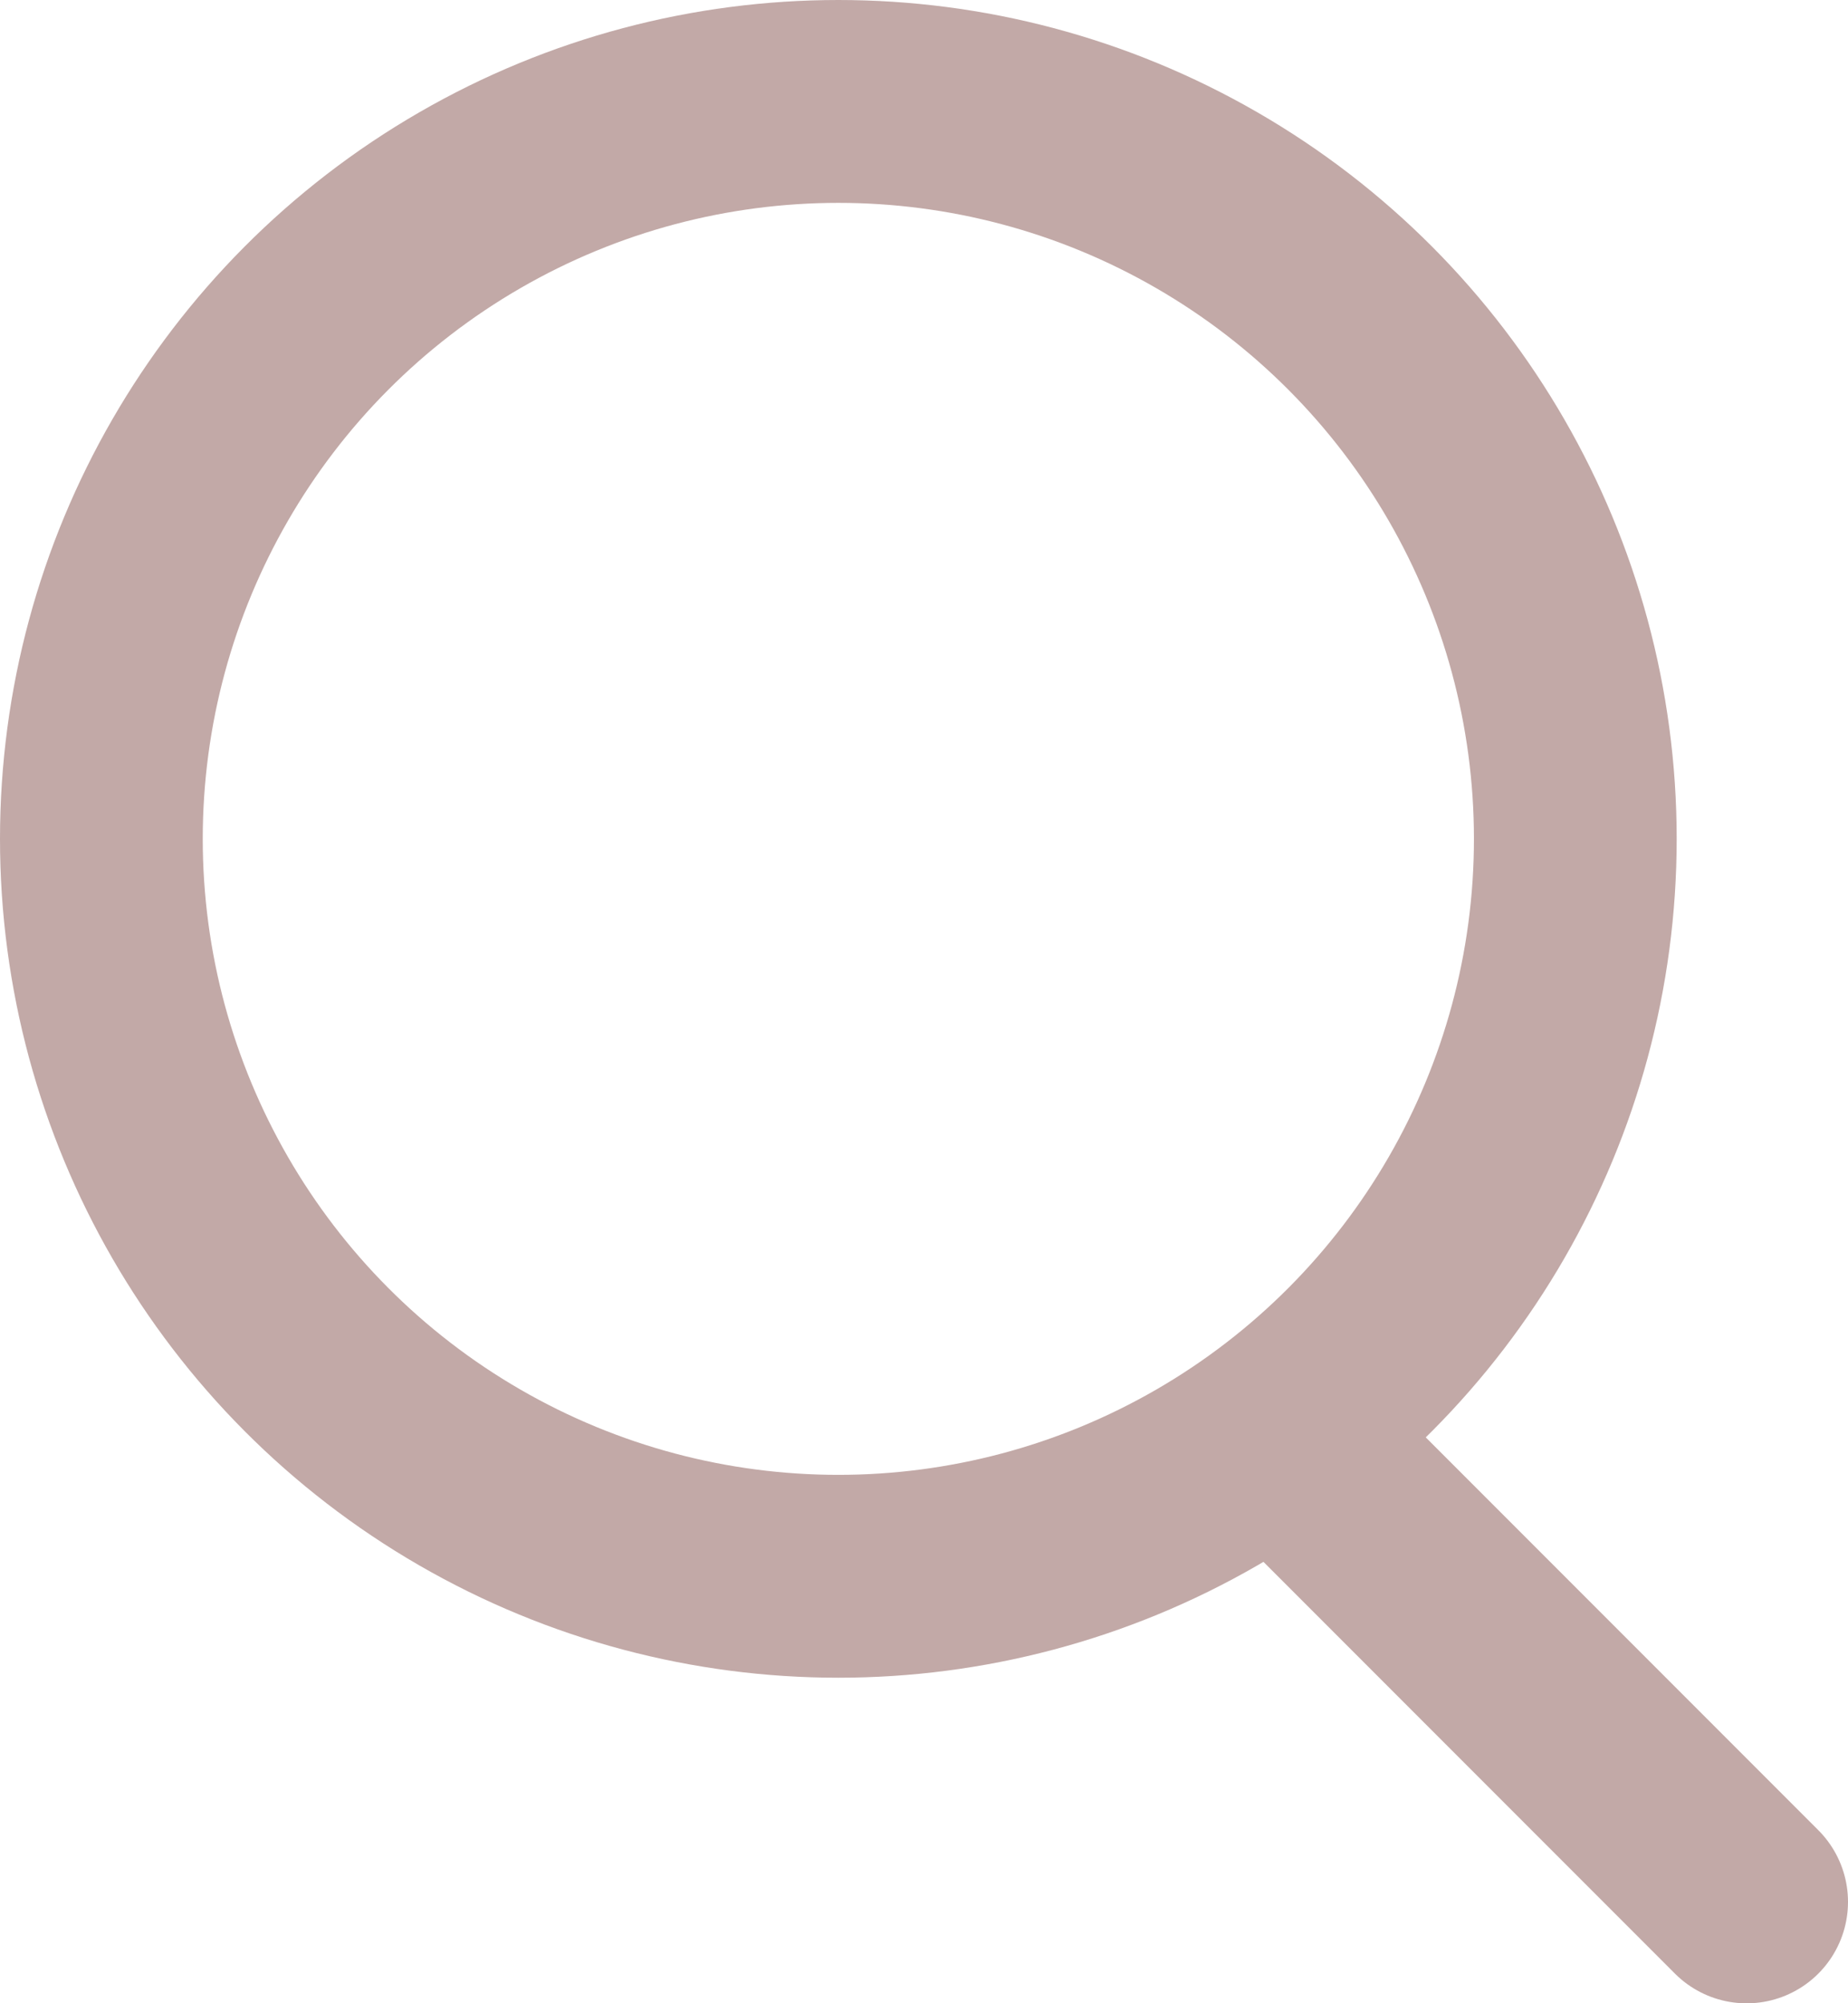 <svg xmlns="http://www.w3.org/2000/svg" viewBox="0 0 18.23 19.75">
  <title>资源 2</title>
  <g id="图层_2" data-name="图层 2">
    <g id="Layer_1" data-name="Layer 1">
      <g>
        <circle cx="8.27" cy="8.27" r="7.27" style="fill: none;stroke: #c2a9a7;stroke-miterlimit: 10;stroke-width: 2px"/>
        <line x1="12.7" y1="14.22" x2="17.23" y2="18.75" style="fill: #c2a9a7;stroke: #c2a9a7;stroke-linecap: round;stroke-miterlimit: 10;stroke-width: 2px"/>
      </g>
    </g>
  </g>
</svg>
